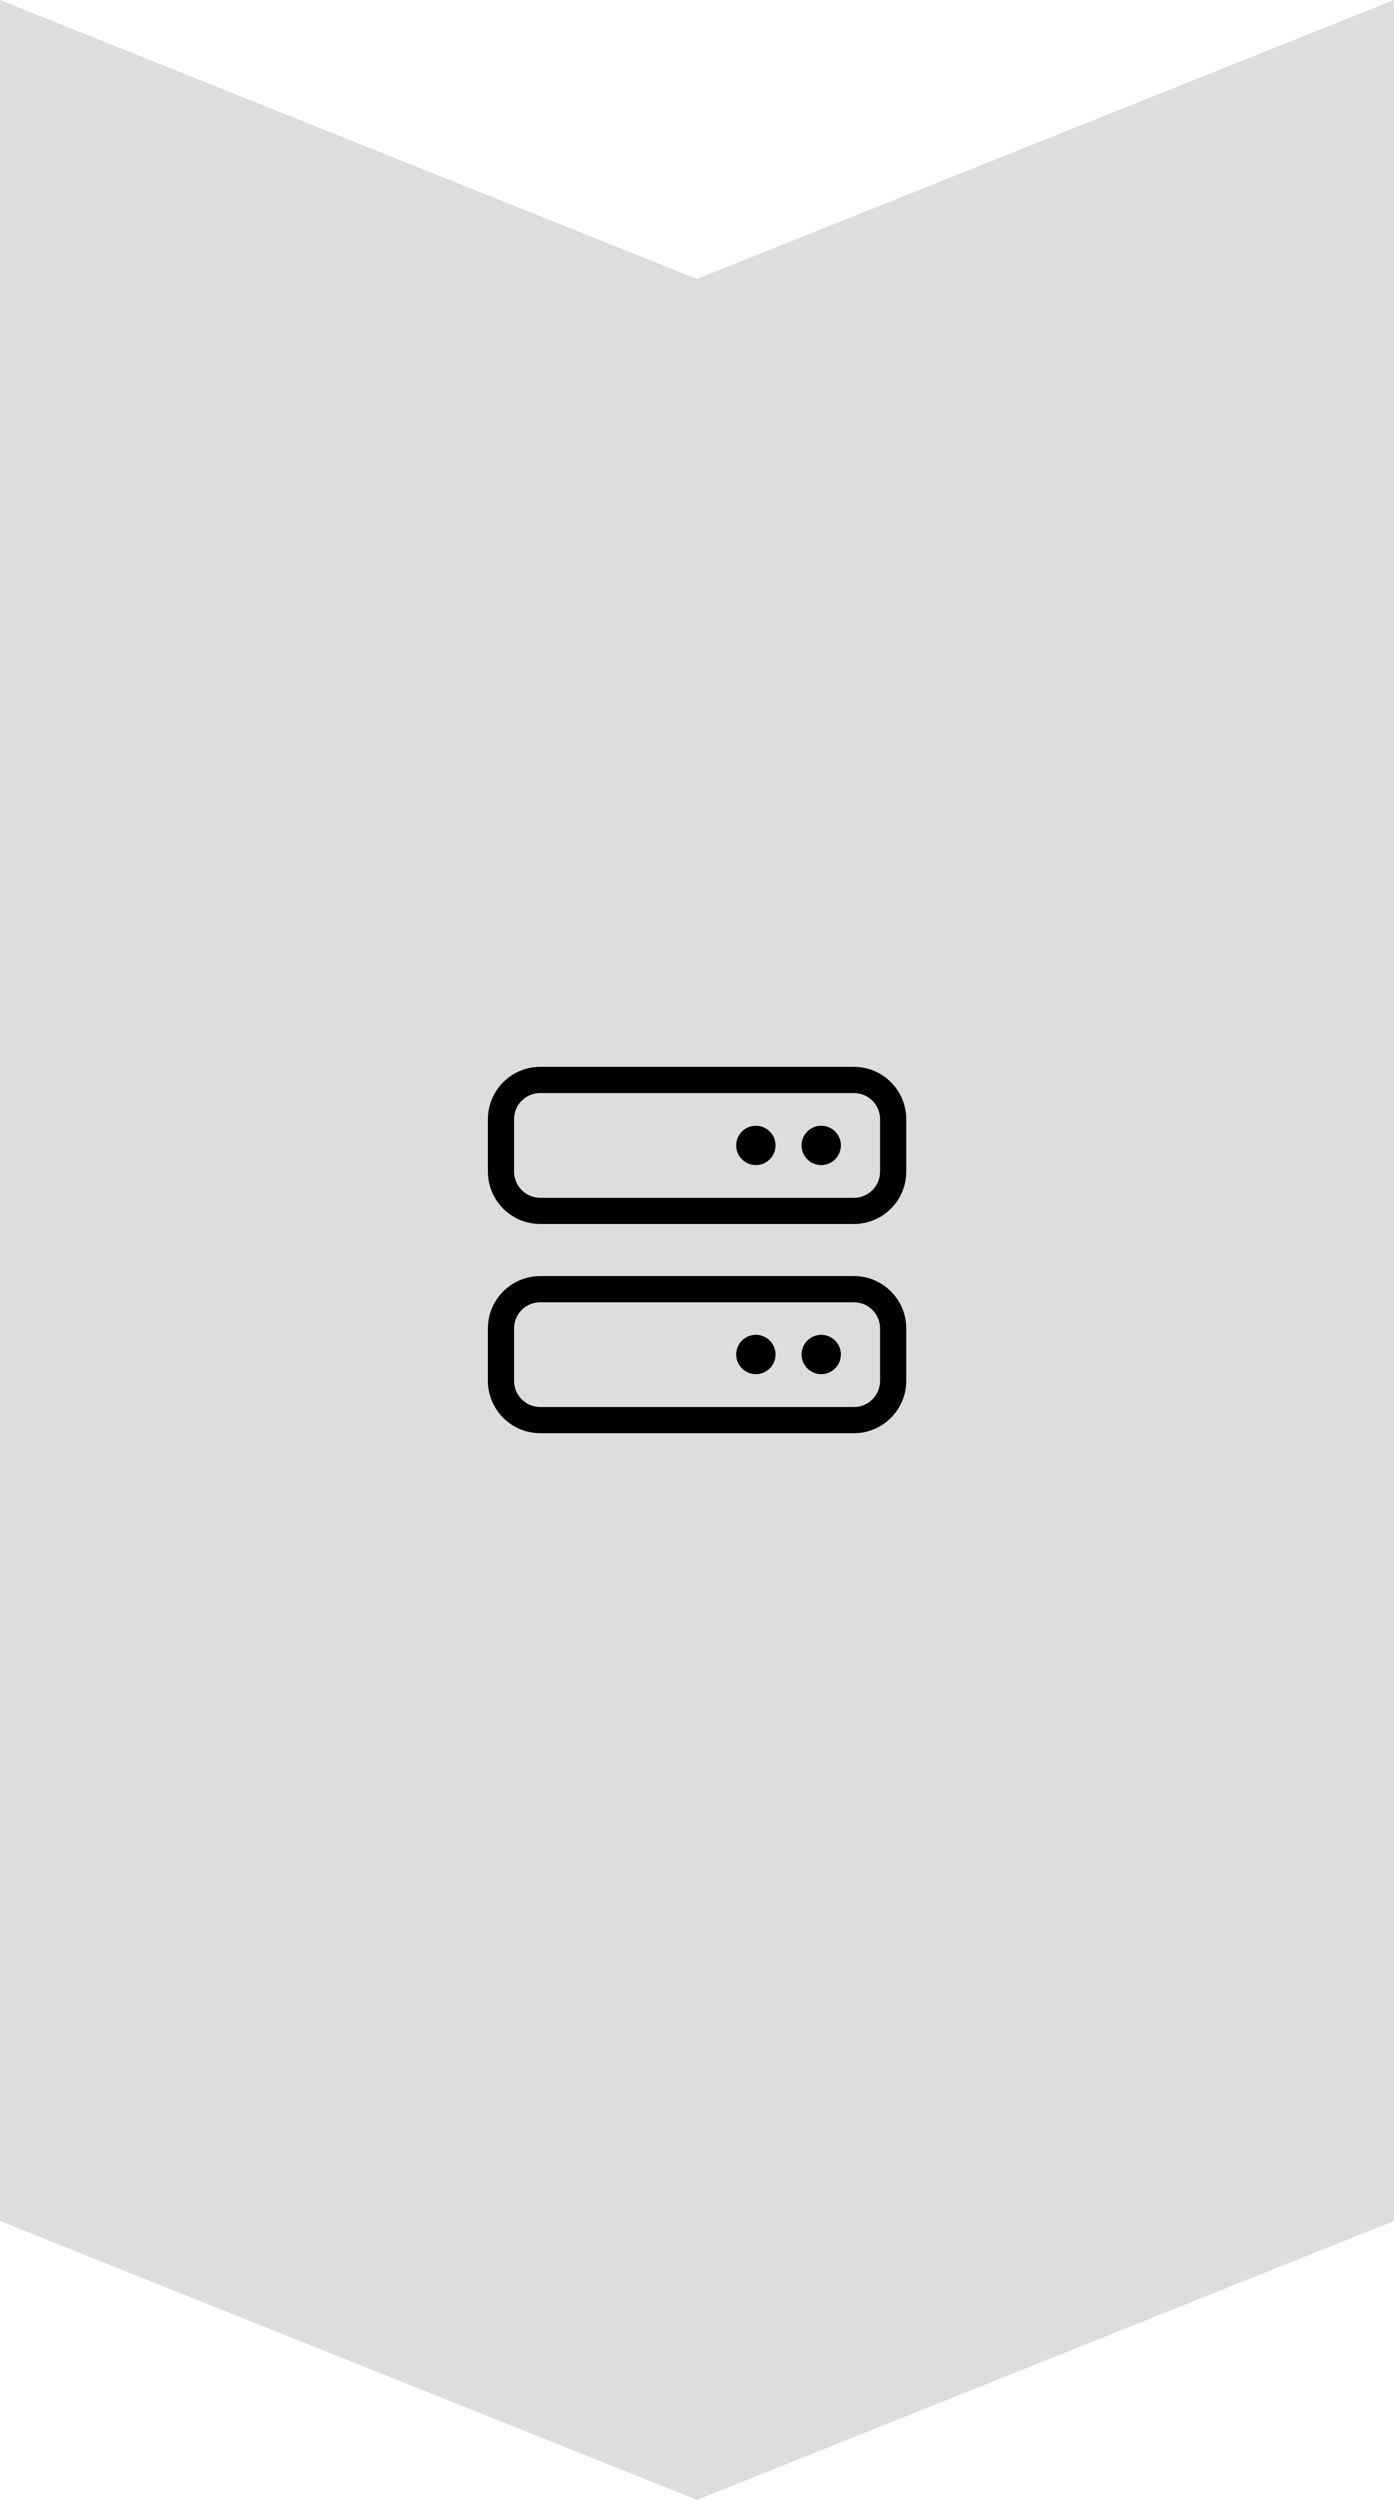 <?xml version="1.0" encoding="UTF-8"?>
<svg xmlns="http://www.w3.org/2000/svg" id="tech_arrow" data-name="tech_arrow" viewBox="0 0 90 161.31">
  <defs>
    <style>
      .tech_tri {
        fill: #ddd;
      }

      .tech_icon {
        fill: #010101;
      }
    </style>
  </defs>
  <g id="arrow_icon" data-name="arrow_icon">
    <path id="triangle" class="tech_tri" d="M0,143.31l45,18,45-18V0l-45,18L0,0v143.31Z"></path>
    <path id="icon" class="tech_icon" d="M34.88,70.53c-.93,0-1.69.75-1.69,1.69v3.38c0,.93.75,1.69,1.69,1.69h20.25c.93,0,1.69-.75,1.69-1.69v-3.38c0-.93-.75-1.69-1.69-1.69h-20.25ZM31.5,72.22c0-1.86,1.51-3.38,3.38-3.38h20.25c1.86,0,3.38,1.51,3.38,3.38v3.38c0,1.86-1.51,3.38-3.38,3.38h-20.25c-1.86,0-3.38-1.51-3.38-3.38v-3.38ZM34.88,84.03c-.93,0-1.69.75-1.69,1.69v3.38c0,.93.75,1.69,1.69,1.69h20.25c.93,0,1.69-.75,1.69-1.69v-3.38c0-.93-.75-1.69-1.69-1.69h-20.25ZM31.5,85.72c0-1.86,1.51-3.38,3.38-3.38h20.25c1.86,0,3.38,1.51,3.38,3.38v3.38c0,1.86-1.51,3.38-3.38,3.38h-20.25c-1.86,0-3.38-1.51-3.38-3.38v-3.38ZM47.53,87.4c0-.7.57-1.27,1.27-1.27s1.27.57,1.27,1.27-.57,1.27-1.27,1.27-1.27-.57-1.27-1.27ZM48.8,72.64c.7,0,1.27.57,1.27,1.27s-.57,1.27-1.27,1.27-1.27-.57-1.27-1.27.57-1.27,1.27-1.27ZM51.75,87.4c0-.7.57-1.27,1.27-1.27s1.27.57,1.27,1.27-.57,1.27-1.27,1.27-1.27-.57-1.27-1.27ZM53.02,72.64c.7,0,1.27.57,1.27,1.27s-.57,1.27-1.27,1.27-1.27-.57-1.27-1.27.57-1.27,1.27-1.27Z"></path>
  </g>
</svg>
